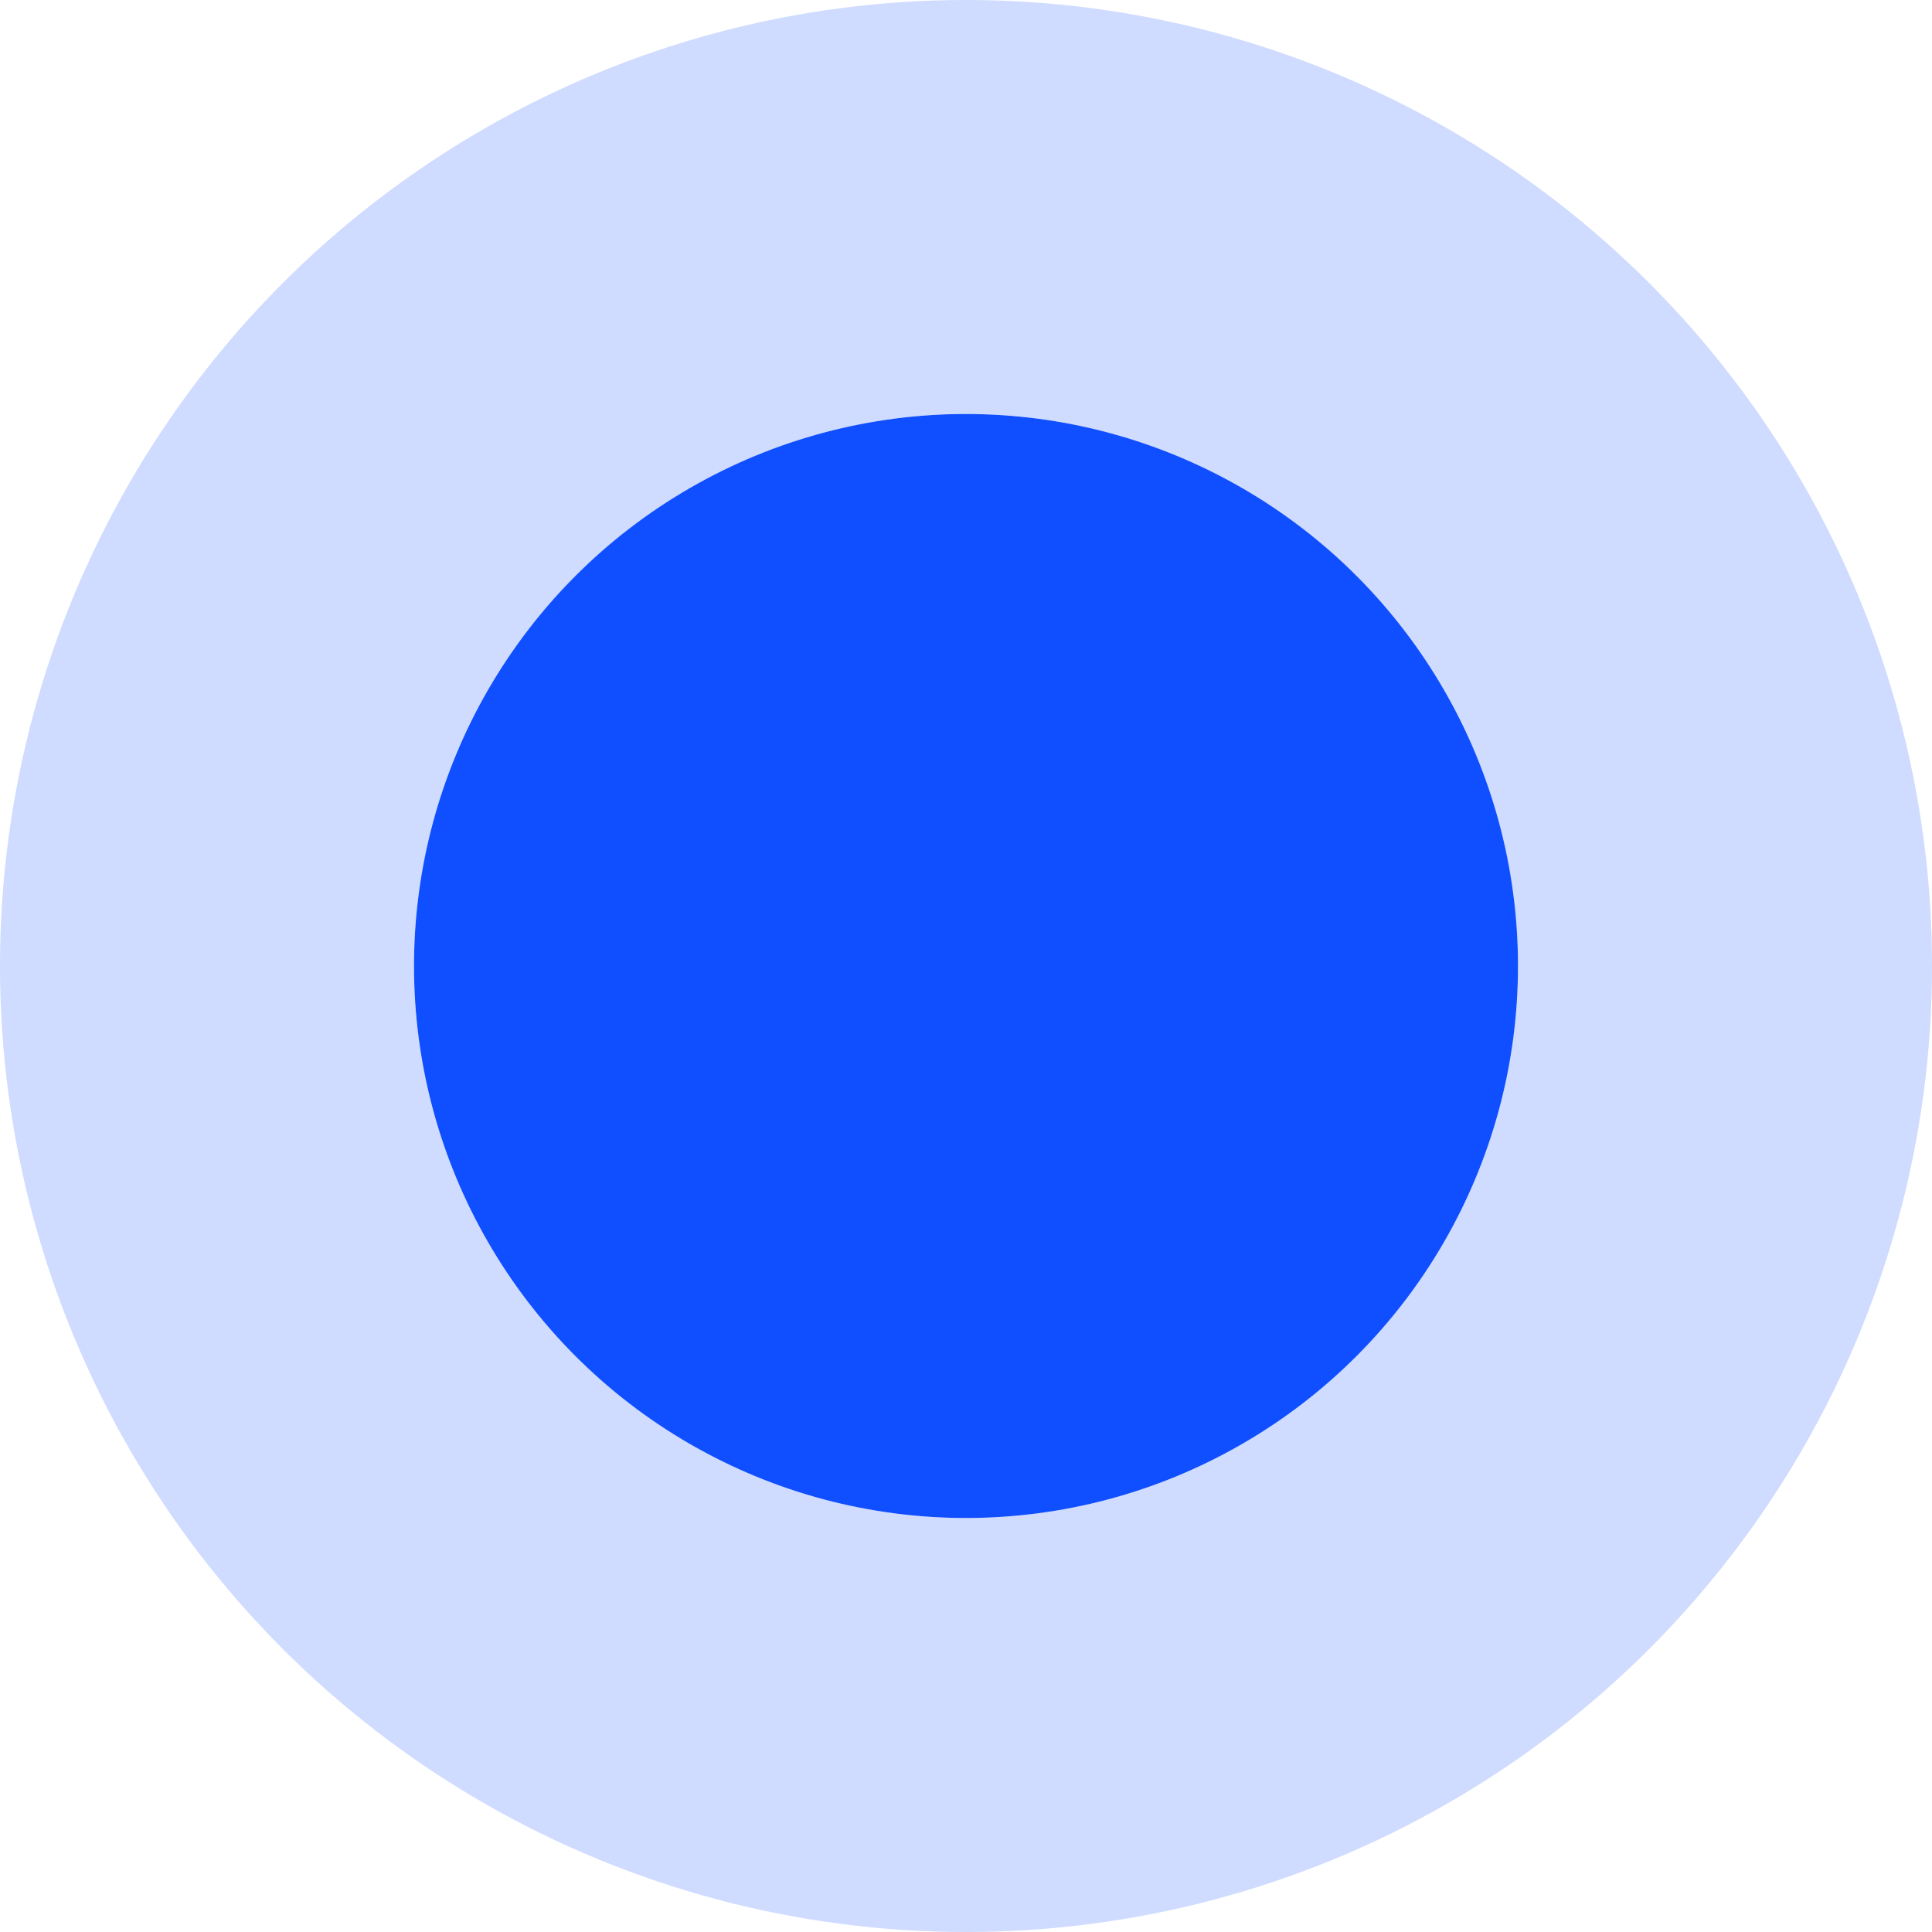 <svg width="14" height="14" viewBox="0 0 14 14" fill="none" xmlns="http://www.w3.org/2000/svg">
<circle cx="7" cy="7" r="4" fill="#104FFF"/>
<circle cx="7" cy="7" r="5.5" stroke="#104FFF" stroke-opacity="0.2" stroke-width="3"/>
</svg>
